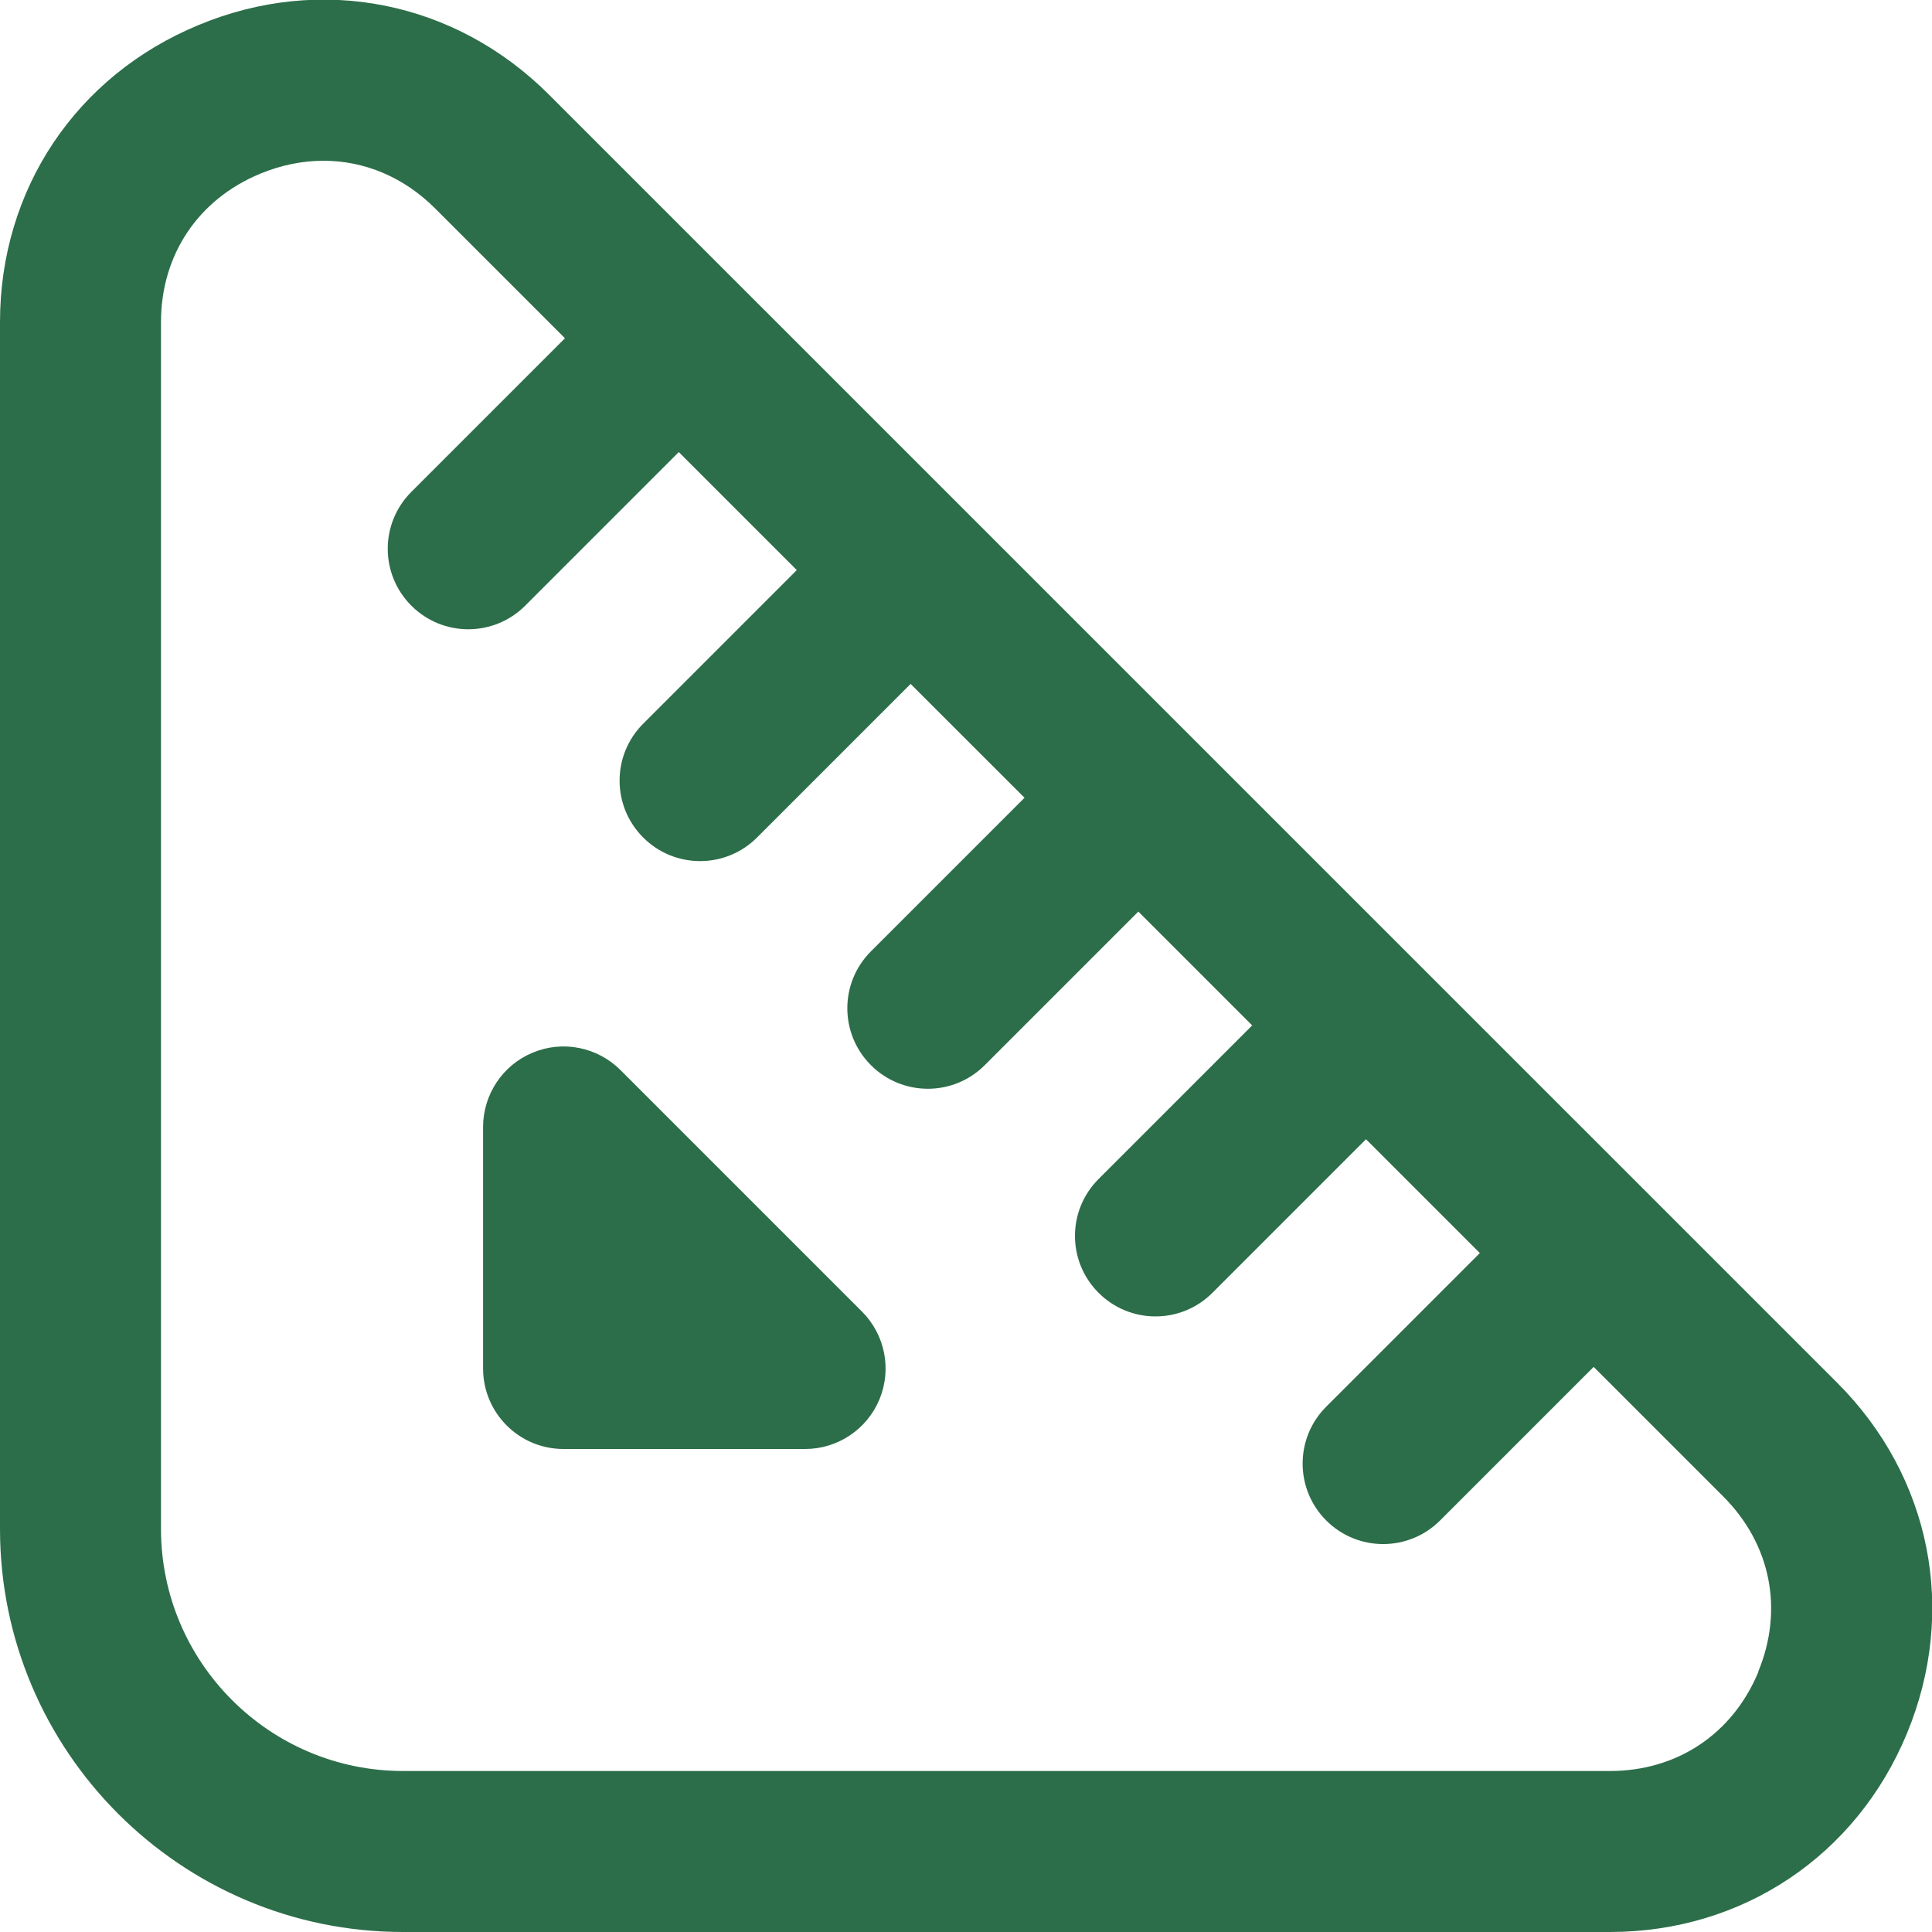 <svg width="24" height="24" viewBox="0 0 24 24" fill="none" xmlns="http://www.w3.org/2000/svg">
<path d="M22.824 17.179L6.821 1.177C5.656 0.012 3.986 -0.322 2.467 0.311C0.945 0.94 0 2.354 0 4.002V18.993C0 21.754 2.246 24 5.007 24H19.998C21.644 24 23.059 23.055 23.689 21.533C24.319 20.011 23.988 18.344 22.824 17.179ZM21.843 20.769C21.523 21.54 20.834 22 19.999 22H5.007C3.349 22 2 20.651 2 18.993V4.002C2 3.167 2.46 2.478 3.232 2.158C3.493 2.05 3.758 1.997 4.019 1.997C4.528 1.997 5.017 2.2 5.407 2.591L7.018 4.202L5.11 6.11C4.719 6.501 4.719 7.133 5.11 7.524C5.305 7.719 5.561 7.817 5.817 7.817C6.073 7.817 6.329 7.719 6.524 7.524L8.432 5.616L9.898 7.082L7.99 8.99C7.599 9.381 7.599 10.013 7.99 10.404C8.185 10.599 8.441 10.697 8.697 10.697C8.953 10.697 9.209 10.599 9.404 10.404L11.312 8.496L12.727 9.91L10.819 11.818C10.428 12.209 10.428 12.841 10.819 13.232C11.014 13.427 11.27 13.525 11.526 13.525C11.782 13.525 12.038 13.427 12.233 13.232L14.141 11.324L15.555 12.738L13.647 14.646C13.256 15.037 13.256 15.669 13.647 16.06C13.842 16.255 14.098 16.353 14.354 16.353C14.61 16.353 14.866 16.255 15.061 16.06L16.969 14.152L18.383 15.566L16.475 17.474C16.084 17.865 16.084 18.497 16.475 18.888C16.67 19.083 16.926 19.181 17.182 19.181C17.438 19.181 17.694 19.083 17.889 18.888L19.797 16.98L21.408 18.591C21.998 19.182 22.16 19.995 21.841 20.767L21.843 20.769ZM10.708 16.293C10.994 16.579 11.08 17.009 10.925 17.383C10.77 17.757 10.405 18 10.001 18H7.001C6.449 18 6.001 17.553 6.001 17V14C6.001 13.596 6.245 13.23 6.618 13.076C6.992 12.92 7.422 13.007 7.708 13.293L10.708 16.293Z" fill="#2C6E49"/>
</svg>
